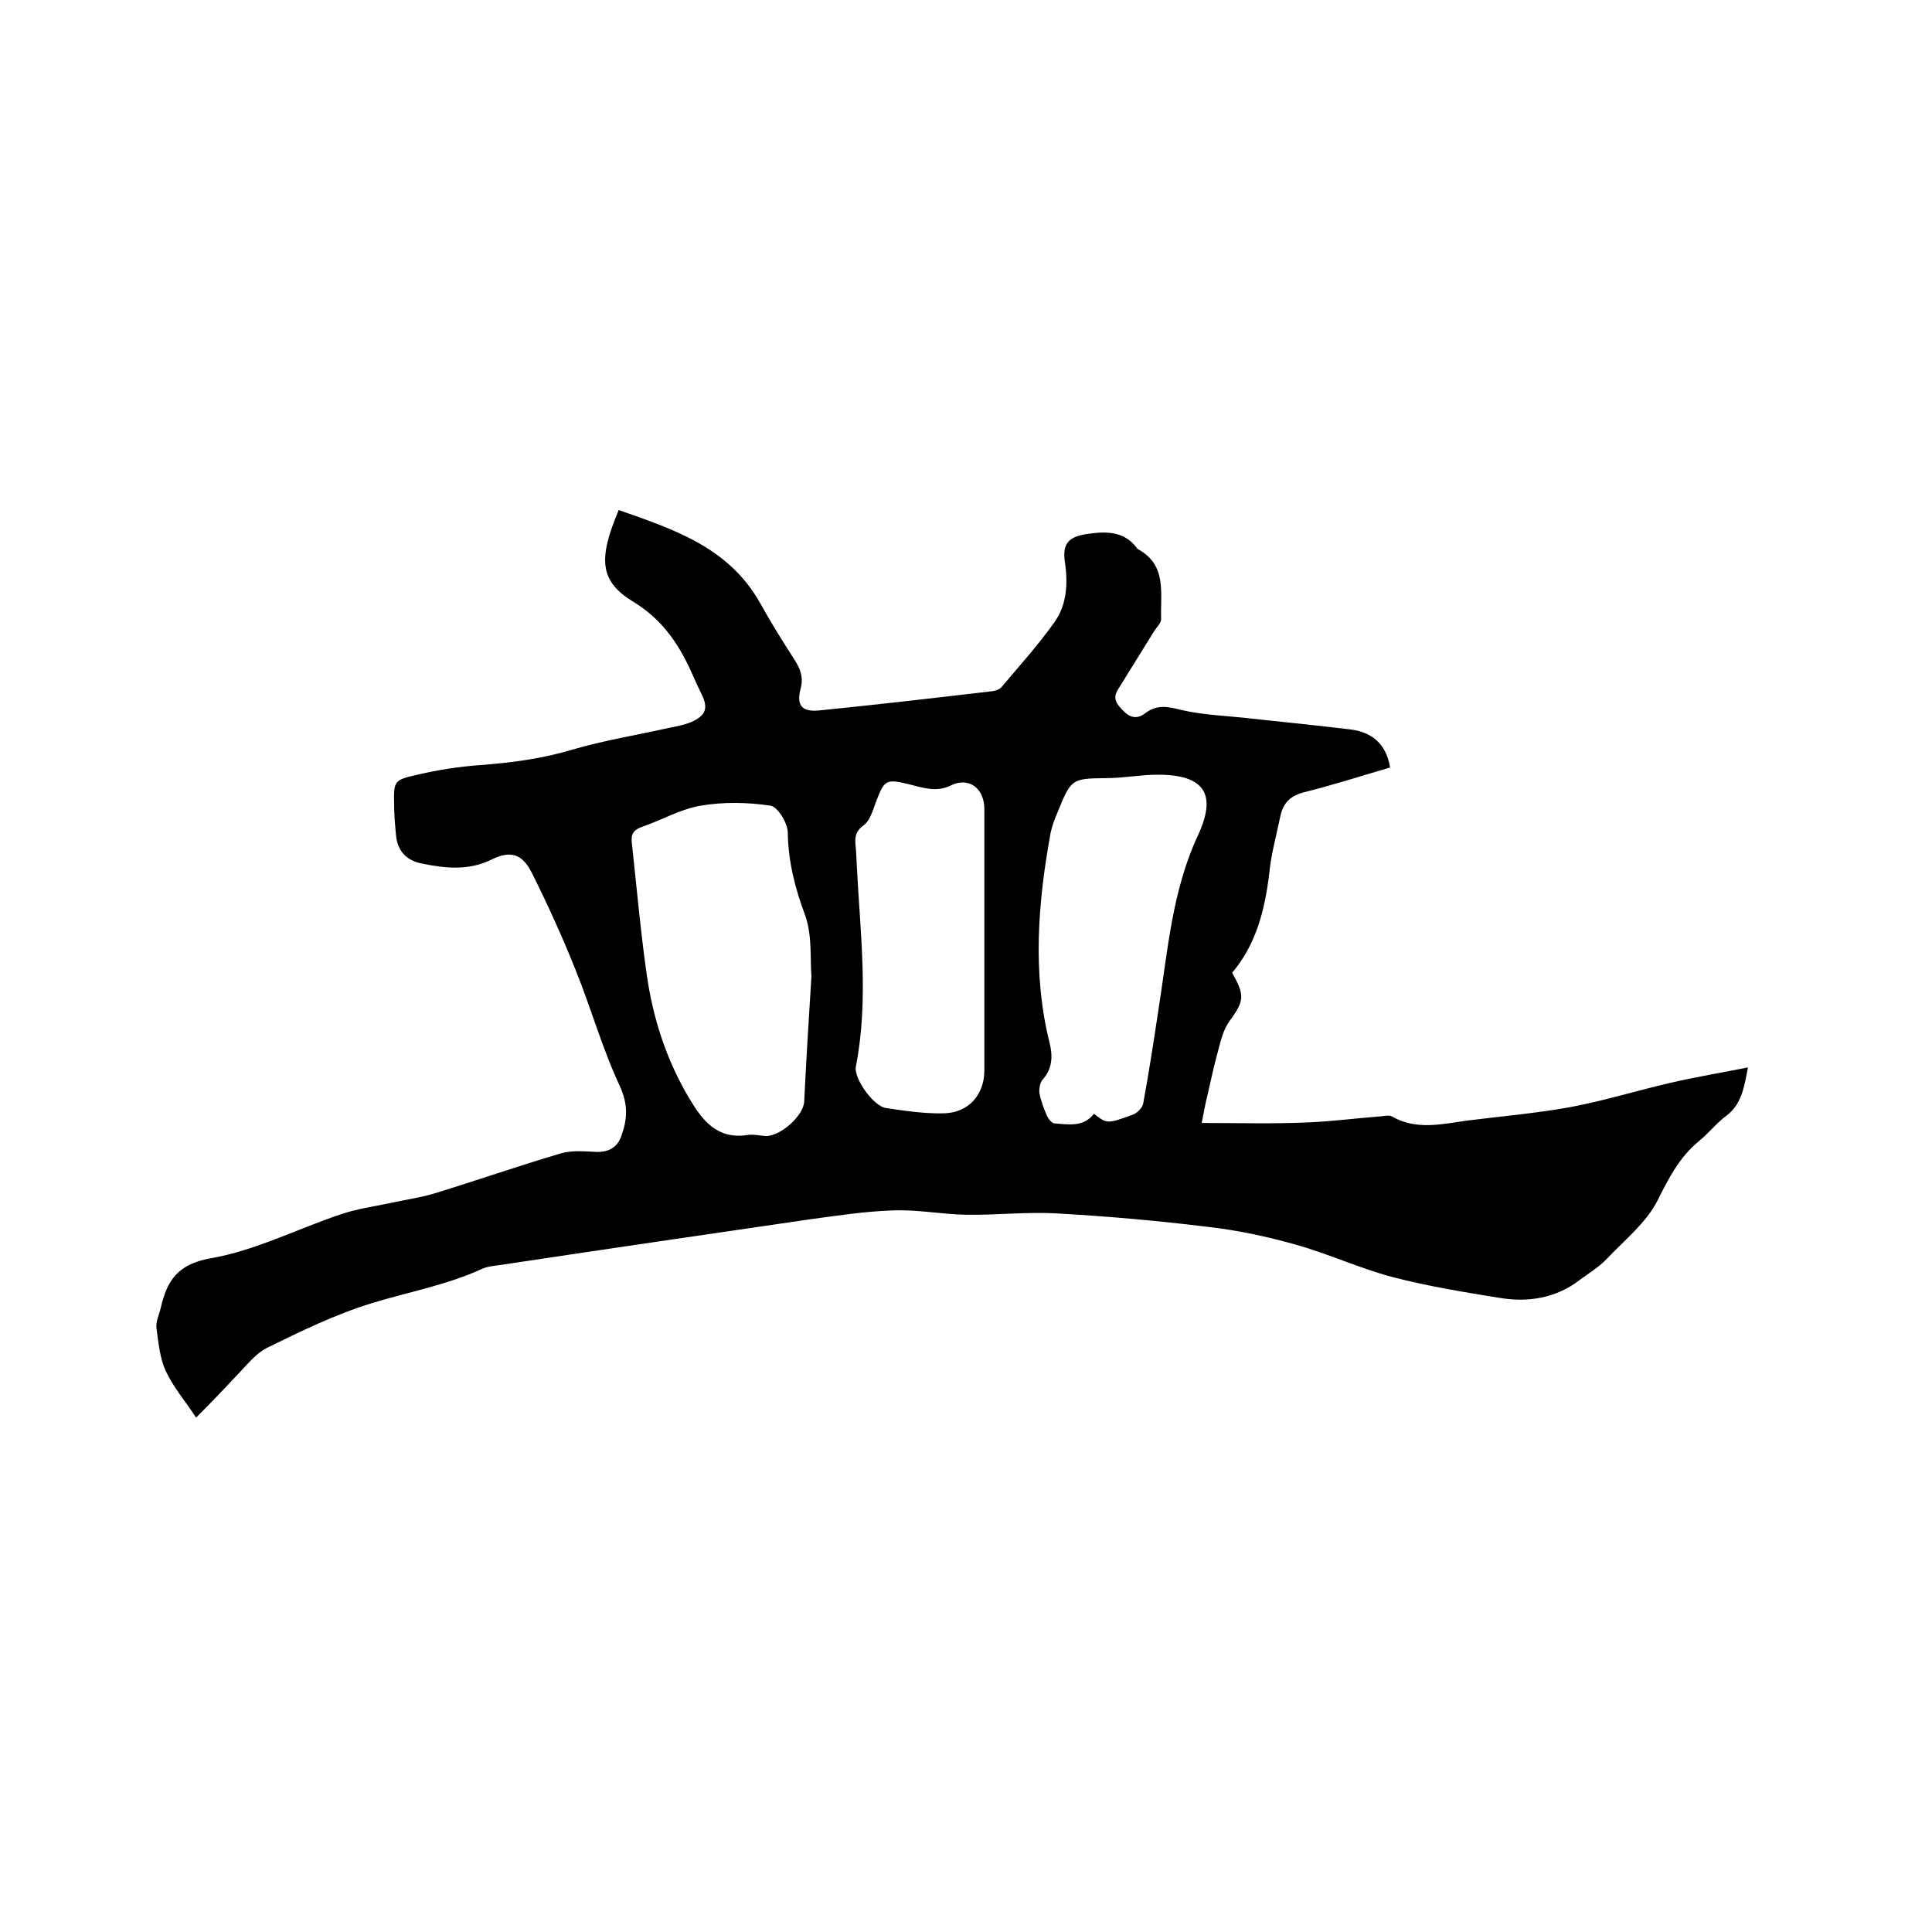 <svg enable-background="new 0 0 400 400" viewBox="0 0 400 400" xmlns="http://www.w3.org/2000/svg"><path d="m40.6 293.5c-2.3-3.5-4.8-6.4-6.3-9.7-1.2-2.6-1.5-5.8-1.9-8.8-.2-1.4.6-2.9.9-4.3 1.3-5.6 3.5-9 10.4-10.2 9.2-1.6 17.9-6.1 26.9-9.1 3.2-1.1 6.7-1.6 10.1-2.3 3.1-.7 6.2-1.1 9.2-2 8.8-2.7 17.4-5.7 26.2-8.3 2.4-.7 5-.4 7.6-.3 2.4 0 4.1-1 4.9-3.2 1.3-3.5 1.5-6.6-.3-10.5-3.6-7.7-5.9-16-9.1-23.9-2.7-6.8-5.8-13.6-9.1-20.2-1.9-3.8-4.3-4.7-8.2-2.8-4.8 2.4-9.6 1.9-14.5.9-3.2-.6-5.1-2.6-5.4-5.8-.2-2.1-.4-4.2-.4-6.3-.1-5-.1-5.2 4.8-6.3 4.3-1 8.7-1.7 13.1-2 6.4-.5 12.7-1.3 19-3.2 6.5-1.9 13.3-3 20-4.5 1.5-.3 3.1-.6 4.6-1.2 3.1-1.4 3.6-2.9 2.1-5.9-.5-1-1-2.1-1.5-3.2-2.7-6.3-6.1-11.8-12.4-15.7-7.2-4.3-7.5-8.9-3.2-19.1 11.4 4 22.8 7.7 29.3 19.3 2.2 4 4.6 7.8 7.1 11.7 1.3 2 1.9 3.8 1.2 6.2-.8 3.3.4 4.6 3.8 4.3 12-1.2 24-2.6 36-4 .7-.1 1.5-.4 1.9-.9 3.7-4.4 7.6-8.7 11-13.5 2.5-3.6 2.7-7.9 2.1-12.2-.6-3.8.6-5.3 4.3-5.9 3.9-.6 7.9-.8 10.6 2.9.1.1.1.2.2.2 6.1 3.3 4.6 9.2 4.8 14.5 0 .8-.9 1.6-1.4 2.4-2.5 4-5 8.1-7.5 12.1-1.3 2-.2 3.2 1.2 4.6 1.5 1.5 3 1.5 4.5.3 2.4-1.8 4.7-1.3 7.4-.6 4.8 1.1 9.8 1.2 14.7 1.8 6.7.7 13.4 1.4 20.1 2.2 4.5.5 7.6 2.9 8.4 7.9-5.8 1.7-11.7 3.6-17.7 5.1-2.9.7-4.4 2.2-5 4.9-.8 3.9-1.9 7.8-2.3 11.8-.9 7.6-2.7 14.8-7.7 20.7 2.7 4.8 2.5 5.8-.6 10.1-1.3 1.8-1.8 4.2-2.4 6.4-.8 2.9-1.4 5.8-2.1 8.8-.4 1.6-.7 3.2-1.2 5.8 7.7 0 14.6.2 21.6-.1 5.3-.2 10.5-.9 15.8-1.3.6-.1 1.4-.2 1.9 0 5.1 3 10.5 1.6 15.7.9 7.1-.9 14.3-1.5 21.4-2.8 6.9-1.3 13.7-3.4 20.6-5 5.2-1.2 10.5-2.1 16.1-3.2-.8 4.1-1.3 7.7-4.6 10.1-2 1.5-3.6 3.6-5.6 5.2-4 3.3-6.2 7.6-8.5 12.2s-6.8 8.2-10.5 12.1c-1.6 1.7-3.6 2.9-5.5 4.3-5 3.9-10.8 4.8-16.8 3.8-7.4-1.2-14.8-2.4-22.1-4.3-6.8-1.8-13.2-4.8-20-6.7-6-1.7-12.1-3-18.3-3.7-10.5-1.3-21-2.2-31.6-2.8-6.1-.3-12.3.4-18.4.3-5.1-.1-10.1-1.1-15.1-.9-5.9.2-11.7 1.1-17.6 1.9-21.2 3.1-42.5 6.2-63.7 9.4-1.4.2-2.8.3-4 .9-7.3 3.3-15.1 4.7-22.6 7s-14.7 5.8-21.8 9.3c-2.5 1.3-4.4 3.9-6.5 6-2.6 2.8-5.4 5.7-8.1 8.4zm127.4-91.4c-.3-3.4.2-8.4-1.3-12.6-2.1-5.6-3.5-11.1-3.6-17.1 0-2-2.1-5.4-3.6-5.6-4.7-.7-9.7-.8-14.4 0-4.2.7-8.1 3-12.2 4.4-1.7.6-2.3 1.5-2.1 3.2 1 9.1 1.8 18.3 3.1 27.4s4.1 17.7 8.8 25.6c2.8 4.7 5.8 8.5 12 7.6 1.2-.2 2.5.1 3.8.2 3 .1 7.8-4.1 8-7.1.4-8.3.9-16.5 1.5-26zm58.5 28.5c2.7 2.1 2.7 2.1 8 .2.9-.3 2.1-1.5 2.2-2.4 1.2-6.5 2.2-13.1 3.2-19.7 1.9-12.1 2.8-24.3 8.1-35.7 4.3-9.2.8-12.8-9.1-12.6-3.3.1-6.5.7-9.8.7-7.3.1-7.3.1-10.2 7.2-.6 1.4-1.1 2.8-1.4 4.2-2.6 14.4-3.8 28.9-.2 43.4.7 2.8.6 5.4-1.5 7.7-.5.6-.7 1.9-.6 2.7.3 1.6.9 3.2 1.6 4.8.3.6 1 1.5 1.6 1.5 2.9.2 5.9.8 8.1-2zm-22.7-35.2c0-9.3 0-18.6 0-27.9 0-4.3-3.2-6.7-6.9-4.9-3 1.5-5.8.5-8.6-.2-4.9-1.2-5.2-1-7 3.8-.6 1.6-1.2 3.7-2.4 4.6-1.6 1.1-1.9 2.2-1.8 3.9.2 1.6.2 3.2.3 4.7.7 13.8 2.5 27.6-.2 41.4-.5 2.4 3.6 8.2 6.2 8.6 4 .6 8 1.2 12 1.1 5.1-.1 8.4-3.8 8.4-8.9 0-8.6 0-17.4 0-26.2z"/></svg>